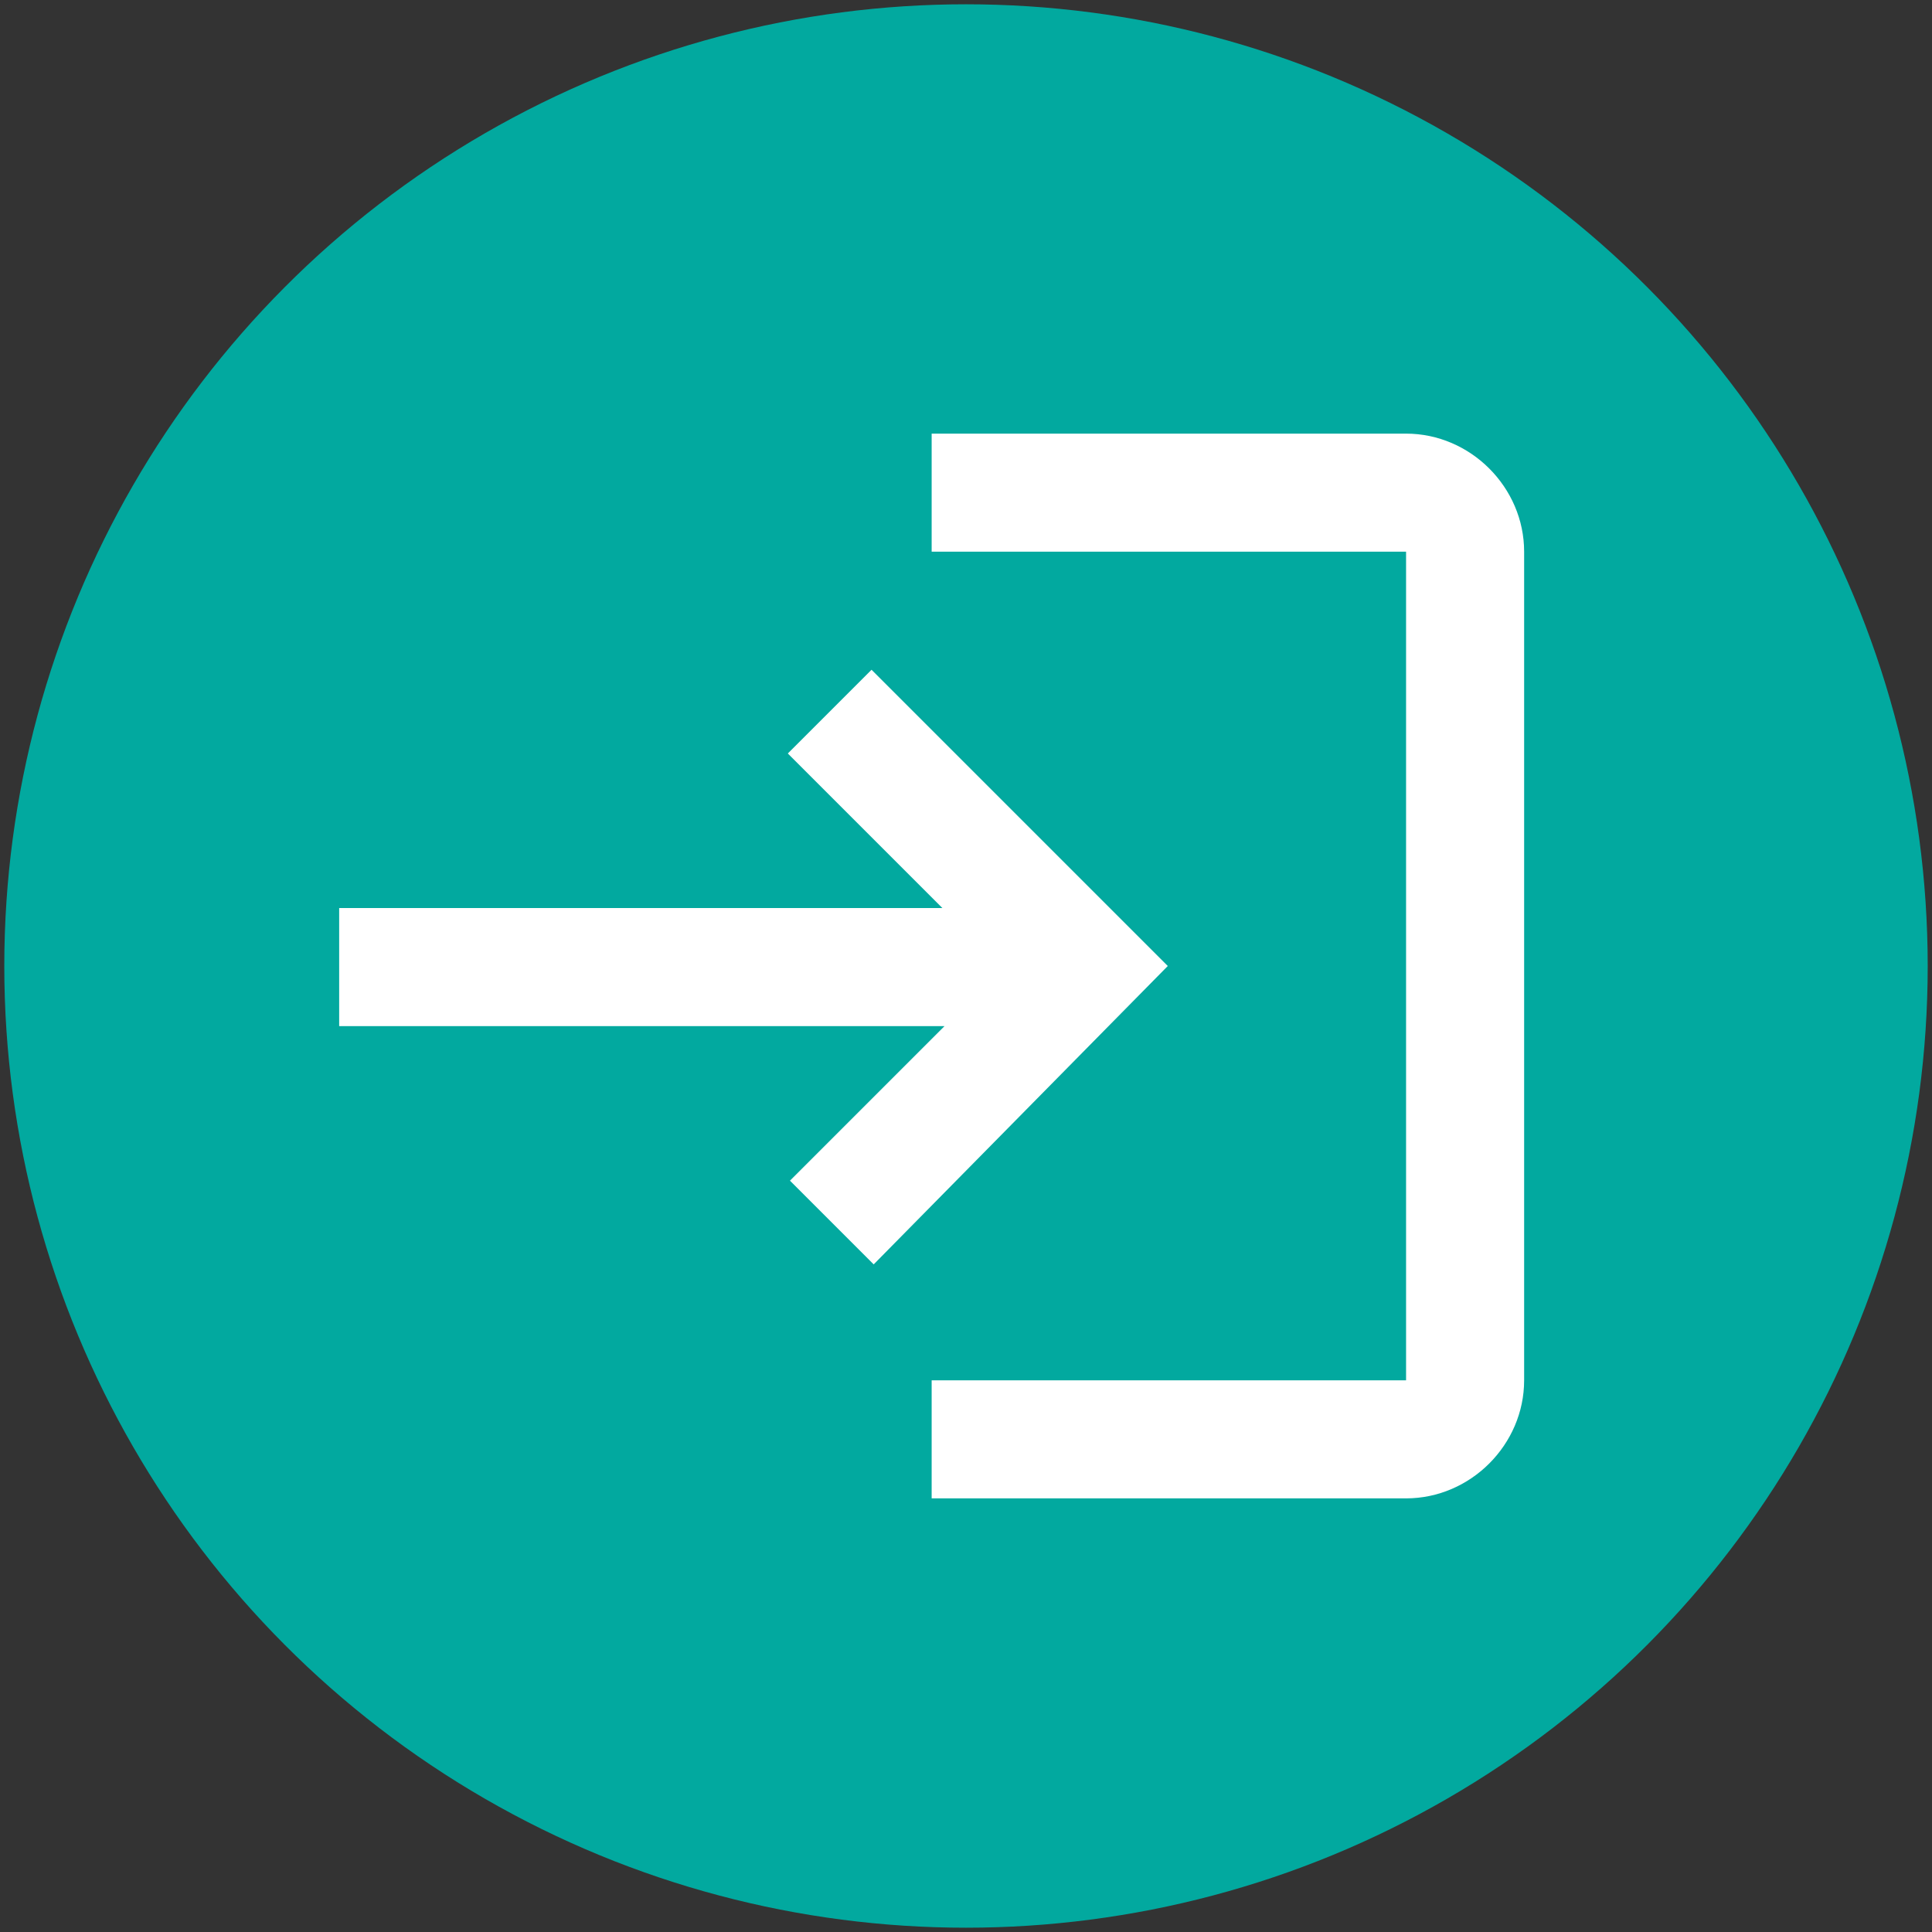 <svg xmlns="http://www.w3.org/2000/svg" viewBox="0 0 90 90"><rect x="0" y="0" width="90" height="90" fill="#333333" stroke="none"/><circle cx="45" cy="45" r="44.8" fill="#02a99f"/><path d="M40.6 31.2l-3.9 3.9 7.2 7.2H15.8v5.5H44L36.8 55l3.9 3.9L54.4 45 40.6 31.2zm24.9 33.1H43.4v5.5h22.1c3 0 5.5-2.5 5.5-5.5V25.7c0-3-2.5-5.5-5.5-5.5H43.4v5.5h22.1v38.6z" fill="#fff"/></svg>